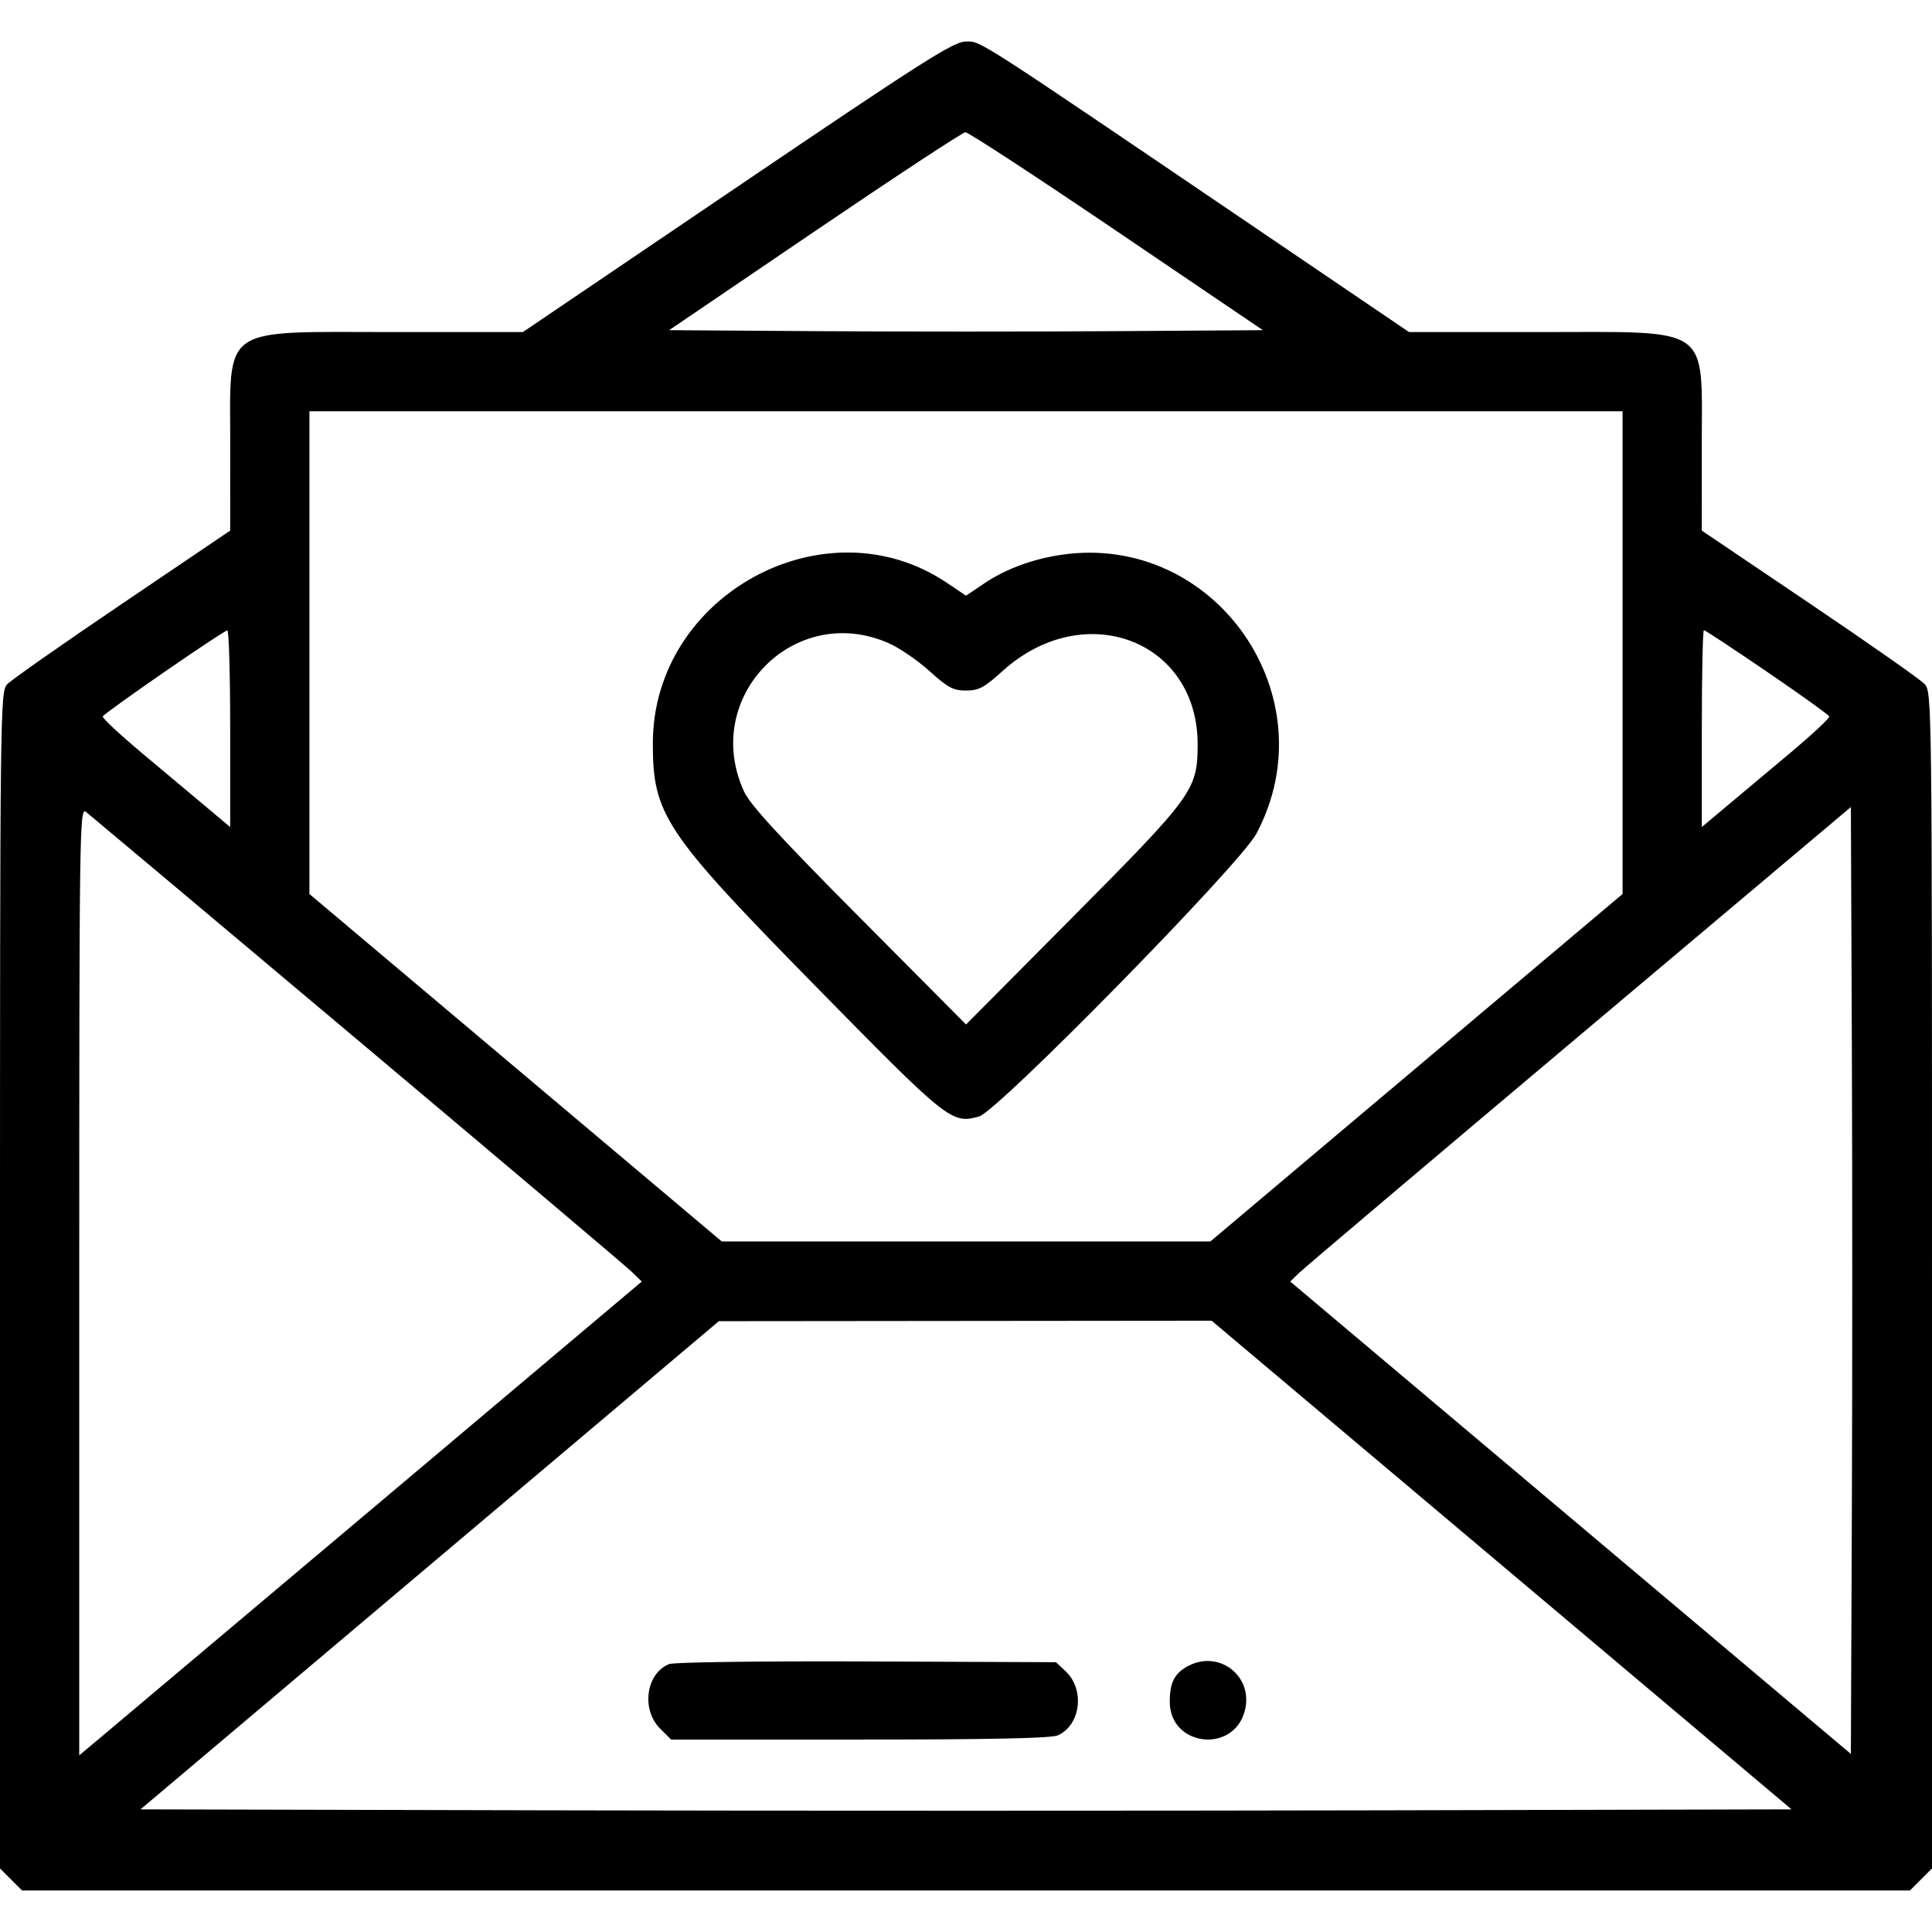 <svg id="svg" xmlns="http://www.w3.org/2000/svg" xmlns:xlink="http://www.w3.org/1999/xlink" width="400" height="400" viewBox="0, 0, 400,400"><g id="svgg"><path id="path0" d="M152.669 38.672 L 108.259 68.750 81.668 68.751 C 45.135 68.753,47.685 66.963,47.668 92.623 L 47.656 109.856 25.301 124.979 C 13.005 133.297,2.282 140.814,1.473 141.683 C 0.043 143.217,-0.000 146.824,0.000 265.051 L 0.000 386.839 2.284 389.123 L 4.567 391.406 200.000 391.406 L 395.433 391.406 397.716 389.123 L 400.000 386.839 400.000 265.051 C 400.000 144.824,399.980 143.242,398.456 141.606 C 397.606 140.694,386.884 133.178,374.628 124.903 L 352.344 109.858 352.332 92.624 C 352.315 66.962,354.866 68.753,318.323 68.751 L 291.724 68.750 259.339 46.775 C 201.113 7.267,203.176 8.594,199.970 8.594 C 197.455 8.594,191.303 12.506,152.669 38.672 M231.199 47.852 L 261.464 68.359 230.732 68.564 C 213.829 68.676,186.171 68.676,169.270 68.564 L 138.540 68.359 168.684 47.888 C 185.263 36.628,199.302 27.400,199.881 27.380 C 200.460 27.360,214.553 36.572,231.199 47.852 M335.938 135.122 L 335.938 185.088 293.264 221.060 L 250.591 257.031 200.012 257.031 L 149.433 257.031 106.748 221.063 L 64.063 185.094 64.063 135.125 L 64.063 85.156 200.000 85.156 L 335.938 85.156 335.938 135.122 M219.834 114.852 C 213.894 115.709,208.231 117.793,203.877 120.723 L 200.000 123.332 196.035 120.663 C 170.907 103.754,135.253 123.136,135.168 153.752 C 135.126 168.646,137.541 172.269,168.591 203.909 C 196.352 232.196,197.018 232.729,202.694 231.161 C 206.585 230.087,256.725 178.976,260.100 172.643 C 275.256 144.207,251.607 110.265,219.834 114.852 M47.656 150.849 L 47.656 171.229 42.773 167.131 C 40.088 164.877,34.103 159.861,29.474 155.985 C 24.845 152.108,21.154 148.667,21.271 148.337 C 21.520 147.639,46.200 130.593,47.070 130.519 C 47.393 130.491,47.656 139.640,47.656 150.849 M184.066 133.195 C 186.260 134.169,190.043 136.767,192.473 138.967 C 196.231 142.371,197.356 142.969,200.000 142.969 C 202.644 142.969,203.769 142.371,207.527 138.967 C 224.481 123.614,248.105 132.570,247.961 154.297 C 247.899 163.562,247.018 164.773,222.122 189.844 L 200.011 212.109 177.880 189.844 C 161.477 173.342,155.311 166.626,154.057 163.898 C 145.070 144.353,164.477 124.498,184.066 133.195 M365.862 139.100 C 372.822 143.846,378.612 148.002,378.729 148.333 C 378.846 148.665,375.155 152.108,370.526 155.985 C 365.897 159.861,359.912 164.877,357.227 167.131 L 352.344 171.229 352.344 150.849 C 352.344 139.640,352.538 130.469,352.776 130.469 C 353.014 130.469,358.903 134.353,365.862 139.100 M73.824 215.130 C 103.905 240.425,129.497 262.067,130.696 263.224 L 132.876 265.328 79.264 310.509 C 49.777 335.359,23.572 357.429,21.029 359.554 L 16.406 363.416 16.406 265.206 C 16.406 171.886,16.474 167.050,17.770 168.068 C 18.520 168.658,43.744 189.836,73.824 215.130 M383.404 313.927 L 383.203 363.132 325.166 314.230 L 267.128 265.329 268.916 263.580 C 269.899 262.618,296.016 240.514,326.953 214.461 L 383.203 167.092 383.404 215.907 C 383.515 242.756,383.515 286.865,383.404 313.927 M310.887 324.023 L 370.919 374.609 285.460 374.808 C 238.457 374.917,161.545 374.917,114.545 374.808 L 29.090 374.609 88.959 324.073 L 148.828 273.537 199.841 273.487 L 250.854 273.438 310.887 324.023 M138.522 344.528 C 133.752 346.480,132.712 353.926,136.659 357.873 L 138.942 360.156 178.028 360.156 C 205.164 360.156,217.700 359.889,219.030 359.283 C 223.760 357.128,224.644 349.796,220.629 346.023 L 218.625 344.141 179.430 343.984 C 157.684 343.897,139.472 344.139,138.522 344.528 M245.918 344.968 C 243.149 346.470,242.188 348.374,242.188 352.352 C 242.188 361.521,255.280 363.163,257.698 354.297 C 259.651 347.136,252.443 341.427,245.918 344.968 " stroke="none" fill="#000" fill-rule="evenodd"></path></g></svg>